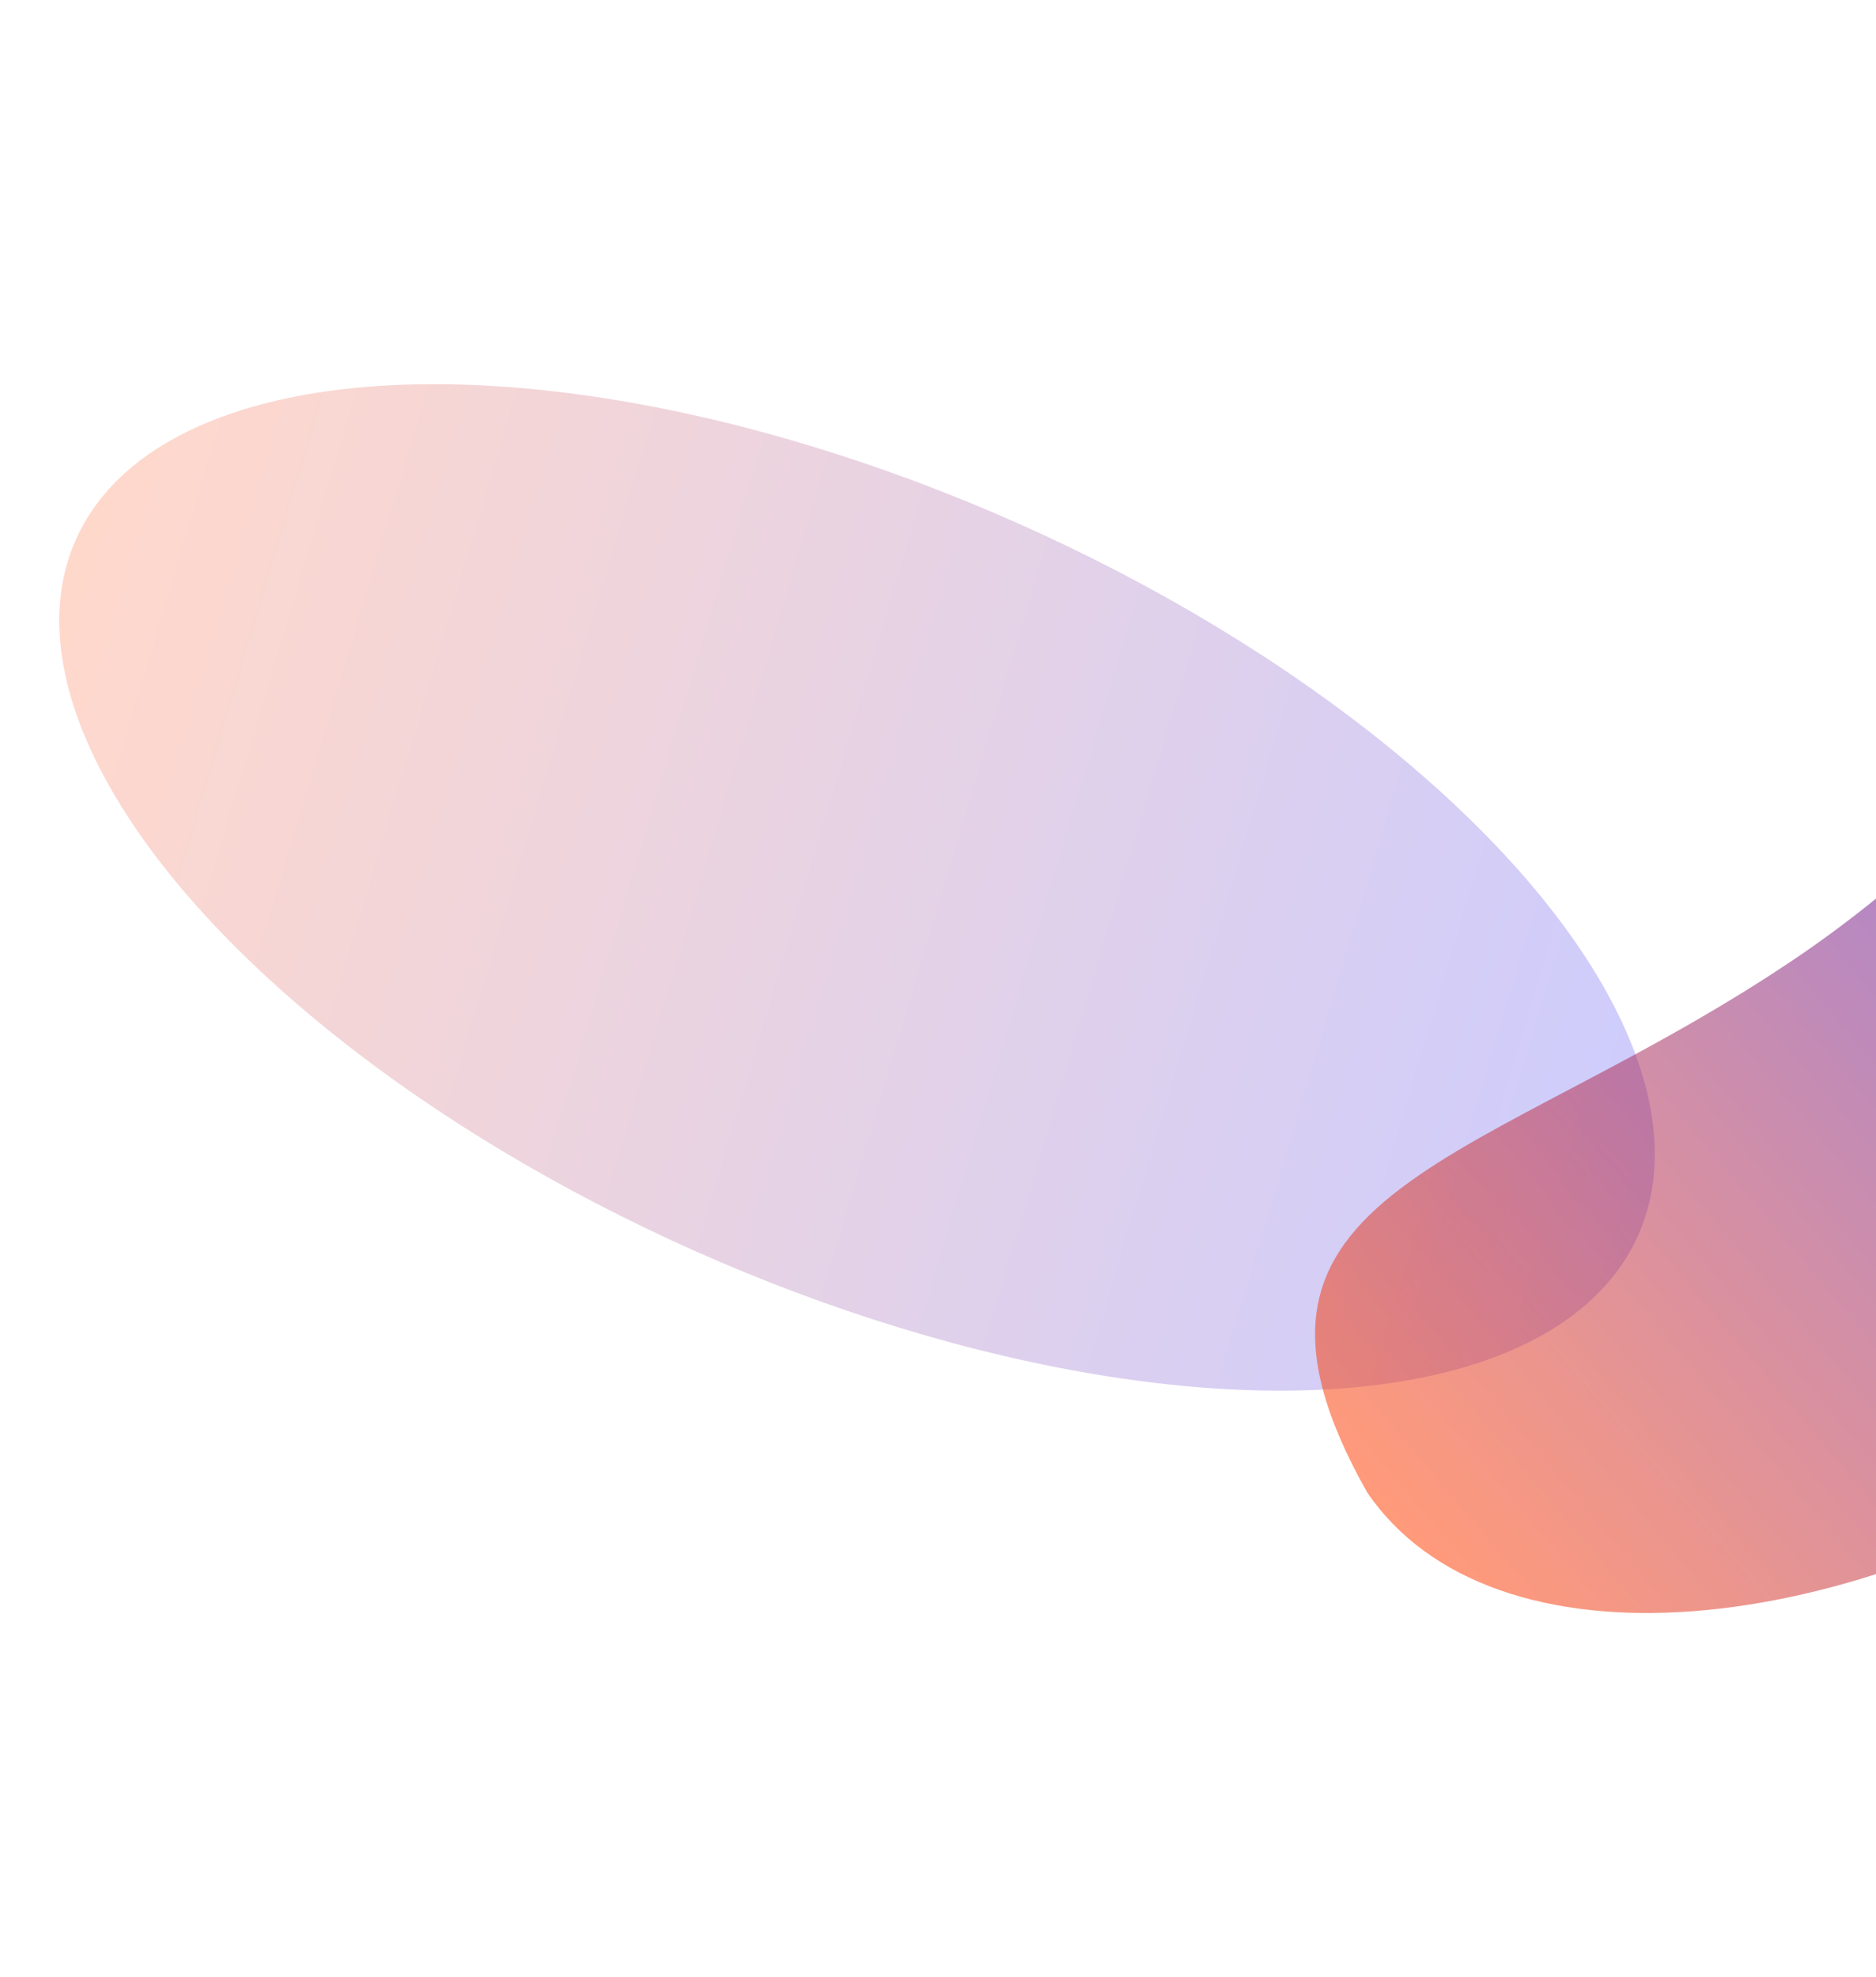 <svg xmlns="http://www.w3.org/2000/svg" width="1440" height="1517" fill="none" preserveAspectRatio="none"><g filter="url(#a)" opacity=".2"><ellipse cx="656.343" cy="305.5" fill="url(#b)" rx="656.343" ry="305.5" transform="scale(-1 1) rotate(-23.998 882.676 3584.923)"/></g><g filter="url(#c)" opacity=".52"><path fill="url(#d)" d="M1049.46 1145.35c95.04 139.42 367.99 118.89 609.67-45.85 241.67-164.737 360.55-411.301 265.52-550.715-231.63-222.35-301.05 19.441-542.73 184.179-241.67 164.738-466.186 175.767-332.46 412.386Z"/></g><defs><linearGradient id="b" x1="1312.69" x2="33.284" y1="259.184" y2="94.009" gradientUnits="userSpaceOnUse"><stop stop-color="#FF3D00"/><stop offset="1" stop-color="#0500F6"/></linearGradient><linearGradient id="d" x1="1023.38" x2="1820.36" y1="1107.08" y2="432.928" gradientUnits="userSpaceOnUse"><stop stop-color="#FF3D00"/><stop offset="1" stop-color="#0500F6"/></linearGradient><filter id="a" width="1571.94" height="1119.4" x="-128.11" y="121.333" color-interpolation-filters="sRGB" filterUnits="userSpaceOnUse"><feFlood flood-opacity="0" result="BackgroundImageFix"/><feBlend in="SourceGraphic" in2="BackgroundImageFix" result="shape"/><feGaussianBlur result="effect1_foregroundBlur_743_2452" stdDeviation="86.75"/></filter><filter id="c" width="1499.14" height="1329.8" x="733.844" y="183.64" color-interpolation-filters="sRGB" filterUnits="userSpaceOnUse"><feFlood flood-opacity="0" result="BackgroundImageFix"/><feBlend in="SourceGraphic" in2="BackgroundImageFix" result="shape"/><feGaussianBlur result="effect1_foregroundBlur_743_2452" stdDeviation="137.8"/></filter></defs></svg>